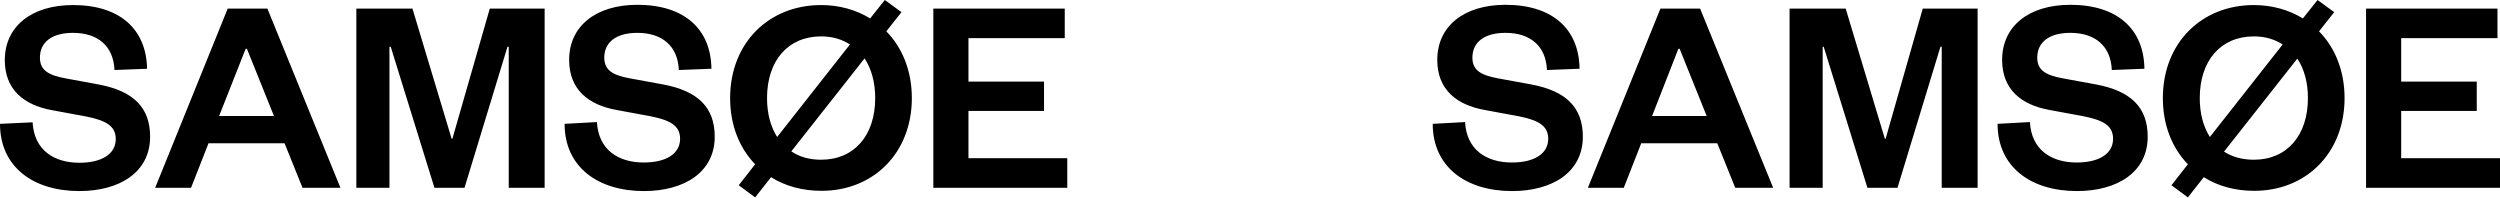 <?xml version="1.0" encoding="utf-8"?>
<!-- Generator: Adobe Illustrator 24.2.3, SVG Export Plug-In . SVG Version: 6.00 Build 0)  -->
<svg version="1.1" id="Layer_1" xmlns="http://www.w3.org/2000/svg" xmlns:xlink="http://www.w3.org/1999/xlink" x="0px" y="0px"
	 viewBox="0 0 98.92 7.82" style="enable-background:new 0 0 98.92 7.82;" xml:space="preserve">
<g>
	<path d="M98.92,6.26h-3.91V4.39H98V3.23h-2.99V1.51h3.81V0.34h-5.2v7.09h5.3V6.26z M87.04,3.88c0-1.48,0.83-2.44,2.14-2.44
		c0.44,0,0.82,0.11,1.14,0.32l-2.88,3.66C87.18,5.01,87.04,4.49,87.04,3.88 M91.32,3.88c0,1.48-0.83,2.44-2.14,2.44
		C88.72,6.32,88.33,6.21,88,6l2.9-3.68C91.17,2.72,91.32,3.26,91.32,3.88 M92.77,3.88c0-1.08-0.38-2-1.01-2.64l0.6-0.76L91.7,0
		l-0.58,0.73C90.57,0.39,89.9,0.2,89.18,0.2c-2.07,0-3.6,1.5-3.6,3.68c0,1.08,0.37,1.98,0.99,2.62l-0.65,0.83l0.65,0.48l0.63-0.8
		c0.55,0.35,1.24,0.54,1.98,0.54C91.24,7.56,92.77,6.06,92.77,3.88 M79.04,4.9c0,1.71,1.32,2.66,3.14,2.66c1.6,0,2.8-0.75,2.8-2.15
		c0-1.15-0.65-1.81-2.05-2.07l-1.31-0.24c-0.64-0.12-1.01-0.3-1.01-0.82c0-0.61,0.47-0.98,1.31-0.98c0.97,0,1.6,0.51,1.64,1.47
		l1.29-0.05c-0.02-1.57-1.07-2.53-2.93-2.53c-1.65,0-2.7,0.85-2.7,2.18c0,1.17,0.76,1.78,1.87,1.98l1.35,0.25
		c0.74,0.15,1.17,0.35,1.17,0.89c0,0.6-0.56,0.94-1.44,0.94c-0.99,0-1.79-0.49-1.85-1.6L79.04,4.9z M75.08,7.43l1.7-5.58h0.05v5.58
		h1.42V0.34h-2.17l-1.47,5.15h-0.03l-1.55-5.15h-2.22v7.09h1.31V1.85h0.04l1.73,5.58H75.08z M66.41,1.93h0.05l1.07,2.66h-2.16
		L66.41,1.93z M65.7,0.34l-2.87,7.09h1.42l0.69-1.76h3.01l0.71,1.76h1.5l-2.89-7.09H65.7z M56.69,4.9c0,1.71,1.32,2.66,3.14,2.66
		c1.6,0,2.8-0.75,2.8-2.15c0-1.15-0.65-1.81-2.05-2.07l-1.31-0.24c-0.64-0.12-1.01-0.3-1.01-0.82c0-0.61,0.47-0.98,1.31-0.98
		c0.97,0,1.6,0.51,1.64,1.47l1.29-0.05c-0.02-1.57-1.07-2.53-2.93-2.53c-1.65,0-2.7,0.85-2.7,2.18c0,1.17,0.76,1.78,1.87,1.98
		l1.35,0.25c0.74,0.15,1.17,0.35,1.17,0.89c0,0.6-0.56,0.94-1.44,0.94c-0.99,0-1.79-0.49-1.85-1.6L56.69,4.9z"/>
	<path d="M42.23,6.26h-3.91V4.39h2.99V3.23h-2.99V1.51h3.81V0.34h-5.2v7.09h5.3V6.26z M30.35,3.88c0-1.48,0.83-2.44,2.14-2.44
		c0.44,0,0.82,0.11,1.14,0.32l-2.88,3.66C30.49,5.01,30.35,4.49,30.35,3.88 M34.63,3.88c0,1.48-0.83,2.44-2.14,2.44
		c-0.46,0-0.85-0.11-1.18-0.33l2.9-3.68C34.48,2.72,34.63,3.26,34.63,3.88 M36.08,3.88c0-1.08-0.38-2-1.01-2.64l0.6-0.76L35.01,0
		l-0.58,0.73c-0.55-0.34-1.22-0.53-1.94-0.53c-2.07,0-3.6,1.5-3.6,3.68c0,1.08,0.37,1.98,0.99,2.62l-0.65,0.83l0.65,0.48l0.63-0.8
		c0.55,0.35,1.24,0.54,1.98,0.54C34.55,7.56,36.08,6.06,36.08,3.88 M22.34,4.9c0,1.71,1.32,2.66,3.14,2.66c1.6,0,2.8-0.75,2.8-2.15
		c0-1.15-0.65-1.81-2.05-2.07l-1.31-0.24c-0.64-0.12-1.01-0.3-1.01-0.82c0-0.61,0.47-0.98,1.31-0.98c0.97,0,1.6,0.51,1.64,1.47
		l1.29-0.05c-0.02-1.57-1.07-2.53-2.93-2.53c-1.65,0-2.7,0.85-2.7,2.18c0,1.17,0.76,1.78,1.87,1.98l1.35,0.25
		c0.74,0.15,1.17,0.35,1.17,0.89c0,0.6-0.56,0.94-1.44,0.94c-0.99,0-1.79-0.49-1.85-1.6L22.34,4.9z M18.38,7.43l1.7-5.58h0.05v5.58
		h1.42V0.34h-2.17L17.9,5.49h-0.03l-1.55-5.15H14.1v7.09h1.31V1.85h0.05l1.73,5.58H18.38z M9.72,1.93h0.05l1.07,2.66H8.67L9.72,1.93
		z M9.01,0.34L6.14,7.43h1.42l0.69-1.76h3.01l0.71,1.76h1.5l-2.89-7.09H9.01z M0,4.9c0,1.71,1.32,2.66,3.14,2.66
		c1.6,0,2.8-0.75,2.8-2.15c0-1.15-0.65-1.81-2.05-2.07l-1.3-0.24C1.95,2.98,1.58,2.8,1.58,2.28c0-0.61,0.47-0.98,1.31-0.98
		c0.97,0,1.6,0.51,1.64,1.47l1.29-0.05C5.79,1.16,4.75,0.2,2.89,0.2c-1.65,0-2.7,0.85-2.7,2.18c0,1.17,0.76,1.78,1.87,1.98
		l1.35,0.25C4.15,4.76,4.58,4.96,4.58,5.5c0,0.6-0.56,0.94-1.44,0.94c-0.99,0-1.79-0.49-1.85-1.6L0,4.9z"/>
</g>
</svg>
